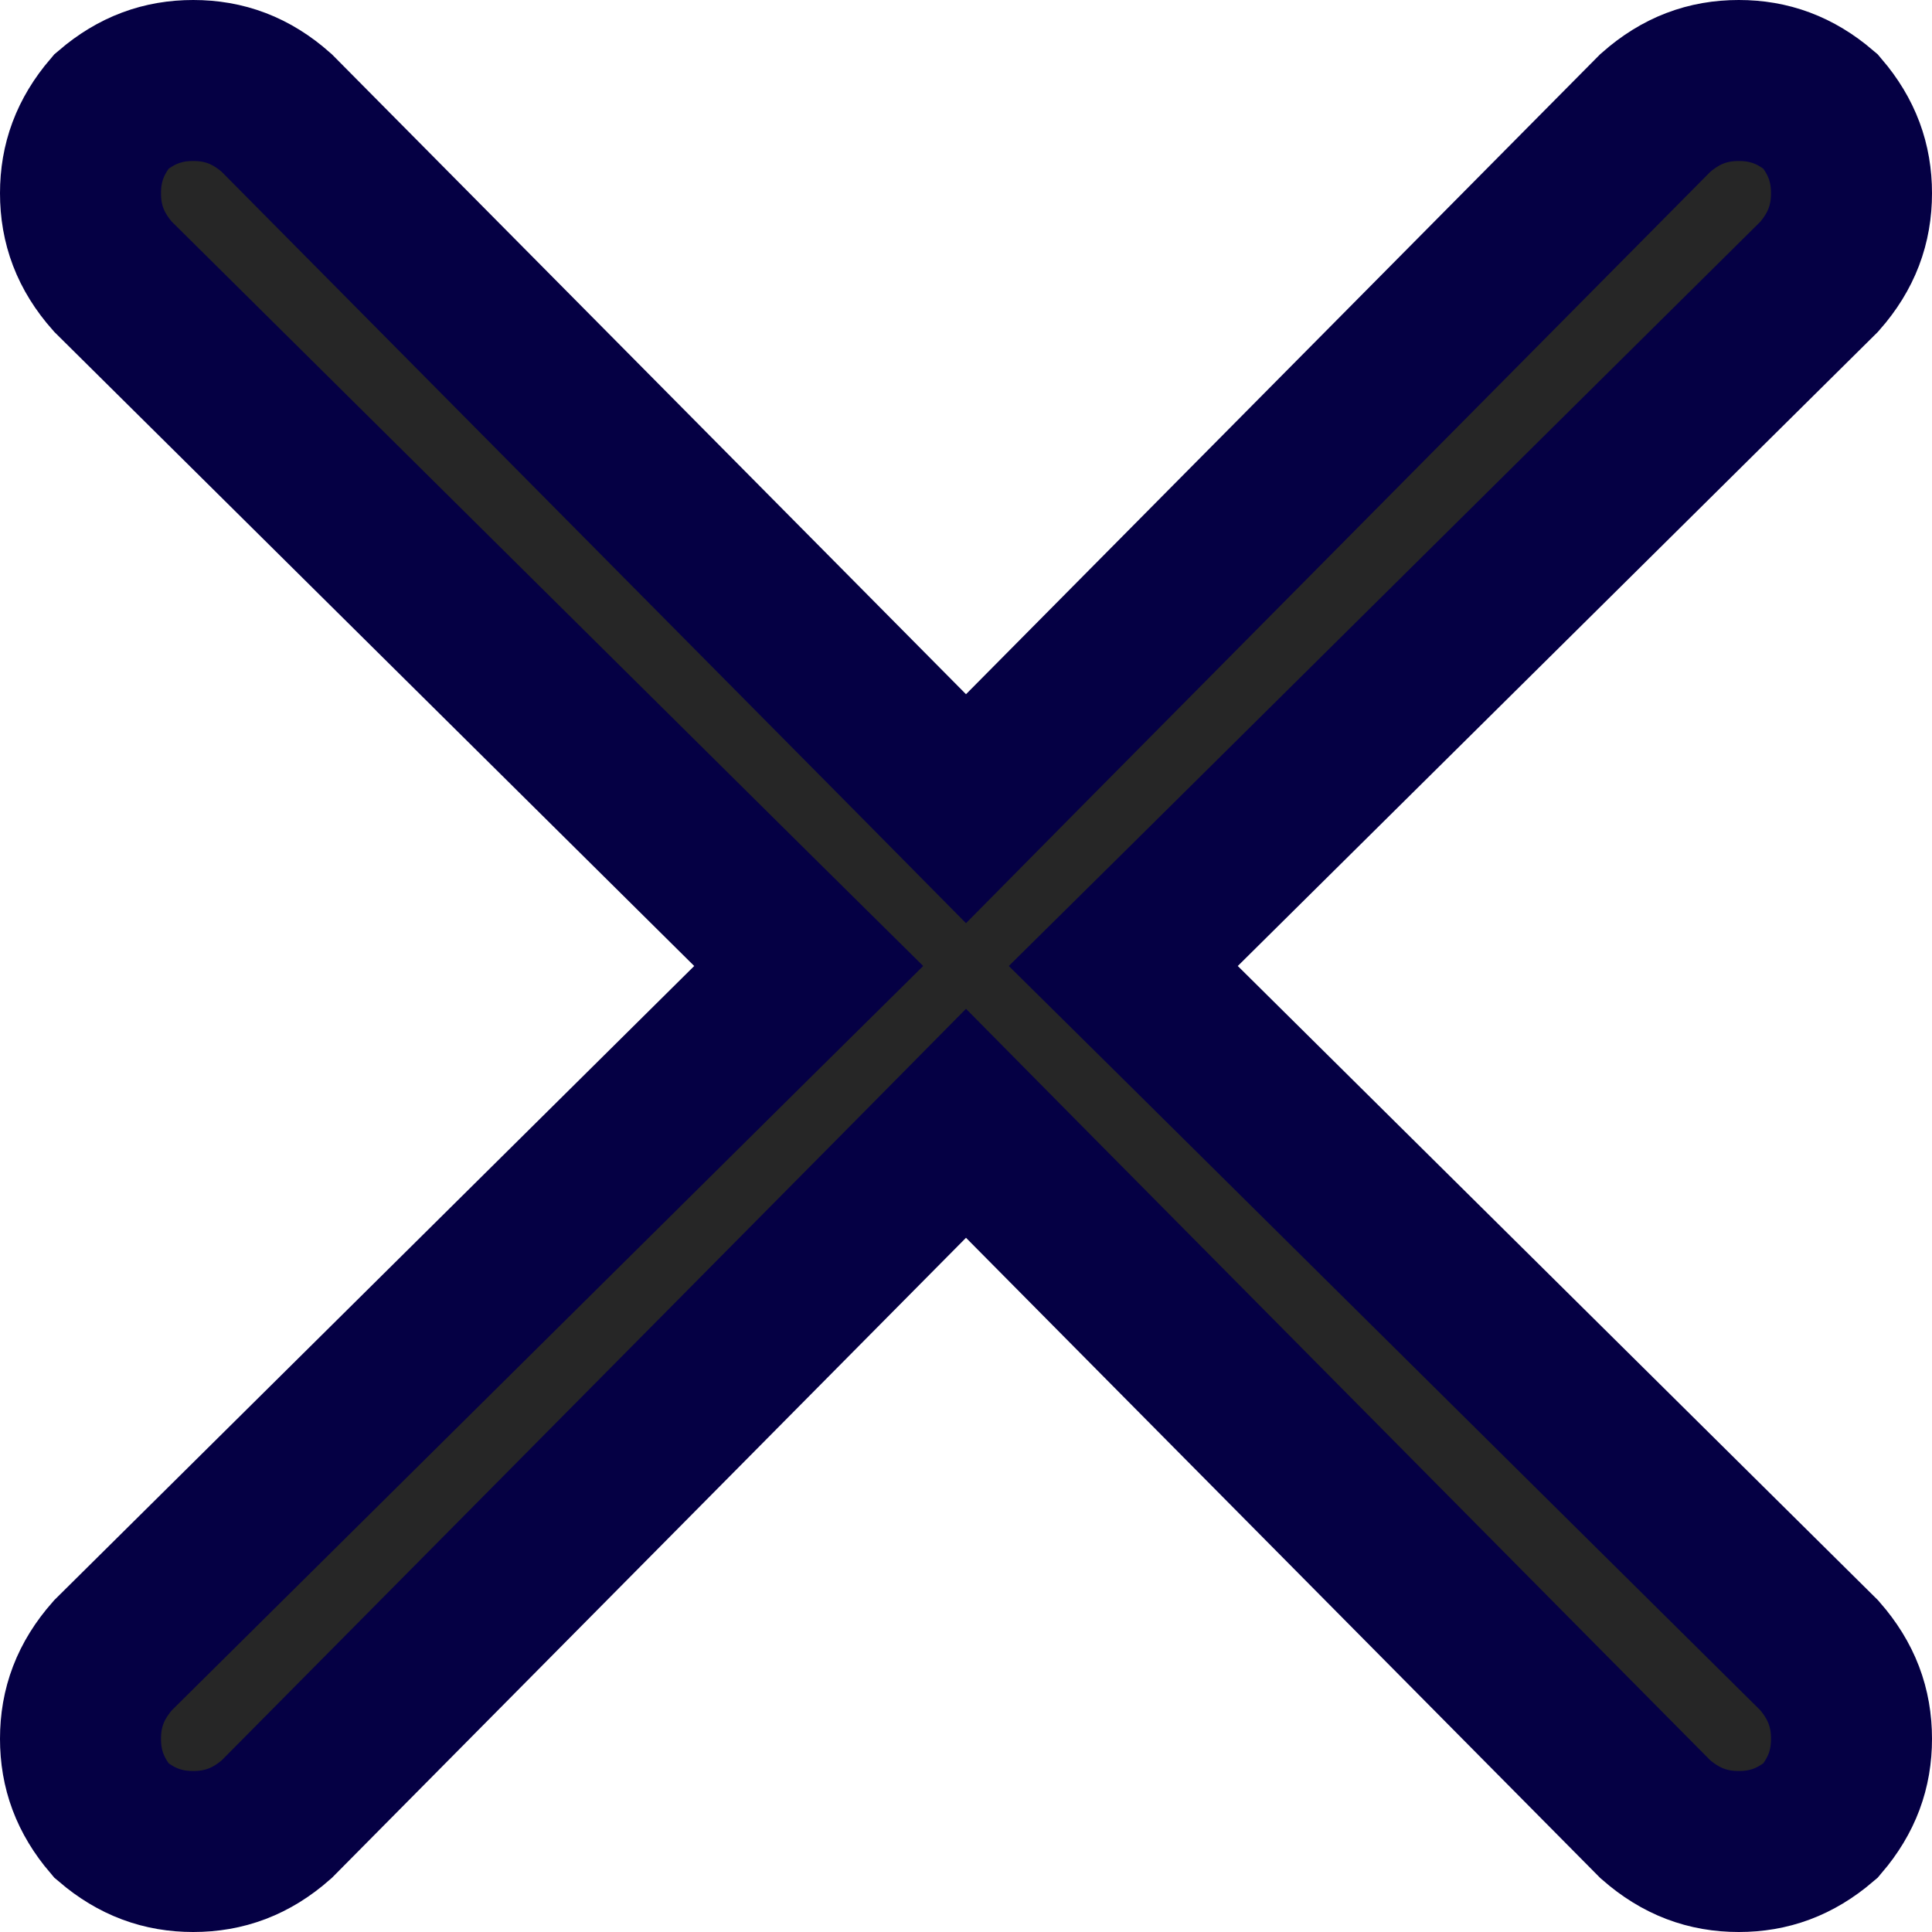<svg width="12" height="12" viewBox="0 0 12 12" fill="none" xmlns="http://www.w3.org/2000/svg">
<path d="M7.336 6.355L11.3 10.282C11.439 10.441 11.5 10.607 11.5 10.8C11.5 10.989 11.441 11.152 11.308 11.308C11.152 11.441 10.989 11.5 10.8 11.5C10.607 11.5 10.441 11.439 10.282 11.3L6.355 7.336L6 6.977L5.645 7.336L1.718 11.3C1.56 11.439 1.393 11.5 1.2 11.5C1.011 11.5 0.848 11.441 0.692 11.308C0.559 11.152 0.5 10.989 0.5 10.8C0.5 10.607 0.561 10.441 0.701 10.282L4.664 6.355L5.023 6L4.664 5.645L0.701 1.718C0.561 1.56 0.5 1.393 0.5 1.2C0.5 1.011 0.559 0.848 0.692 0.692C0.848 0.559 1.011 0.5 1.2 0.5C1.393 0.5 1.56 0.561 1.718 0.701L5.645 4.664L6 5.023L6.355 4.664L10.282 0.701C10.441 0.561 10.607 0.5 10.8 0.5C10.989 0.5 11.152 0.559 11.308 0.692C11.441 0.848 11.5 1.011 11.5 1.2C11.5 1.393 11.439 1.56 11.3 1.718L7.336 5.645L6.977 6L7.336 6.355Z" fill="black" fill-opacity="0.85" stroke="#050044"/>
</svg>
